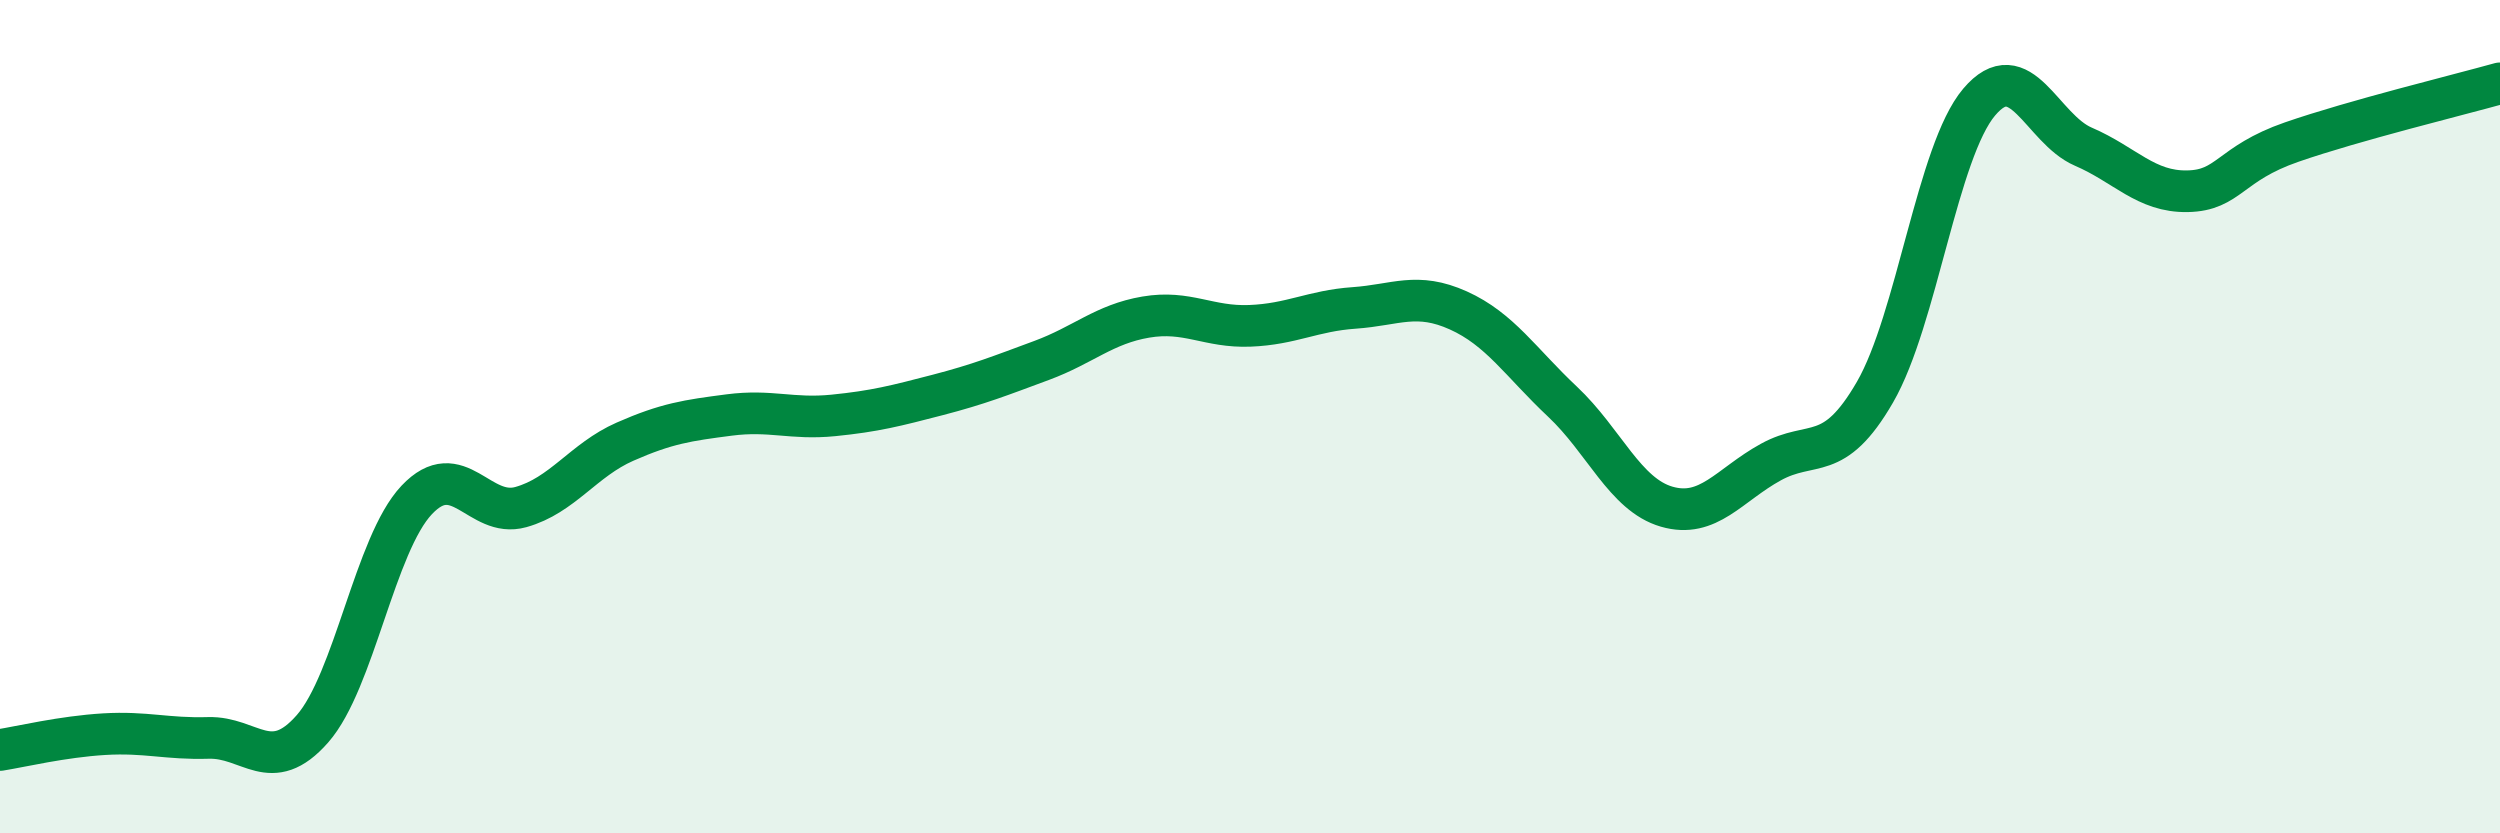 
    <svg width="60" height="20" viewBox="0 0 60 20" xmlns="http://www.w3.org/2000/svg">
      <path
        d="M 0,18 C 0.5,17.92 1.5,17.68 2.5,17.62 C 3.5,17.56 4,17.74 5,17.71 C 6,17.68 6.5,18.63 7.5,17.49 C 8.5,16.35 9,13.06 10,12 C 11,10.94 11.5,12.45 12.5,12.17 C 13.5,11.89 14,11.04 15,10.6 C 16,10.16 16.5,10.09 17.5,9.96 C 18.5,9.83 19,10.07 20,9.97 C 21,9.87 21.5,9.74 22.5,9.48 C 23.5,9.22 24,9.02 25,8.65 C 26,8.28 26.5,7.78 27.5,7.61 C 28.5,7.44 29,7.86 30,7.82 C 31,7.78 31.5,7.46 32.5,7.39 C 33.5,7.32 34,7 35,7.45 C 36,7.9 36.5,8.7 37.5,9.64 C 38.5,10.58 39,11.87 40,12.16 C 41,12.45 41.5,11.64 42.5,11.09 C 43.5,10.54 44,11.14 45,9.41 C 46,7.68 46.5,3.63 47.5,2.45 C 48.5,1.27 49,3.09 50,3.52 C 51,3.95 51.5,4.61 52.5,4.59 C 53.5,4.57 53.5,3.93 55,3.41 C 56.5,2.89 59,2.28 60,2L60 20L0 20Z"
        fill="#008740"
        opacity="0.1"
        stroke-linecap="round"
        stroke-linejoin="round"
      />
      <path
        d="M 0,18 C 0.5,17.92 1.5,17.68 2.5,17.62 C 3.5,17.56 4,17.74 5,17.71 C 6,17.68 6.5,18.63 7.5,17.49 C 8.5,16.35 9,13.06 10,12 C 11,10.94 11.5,12.45 12.5,12.17 C 13.5,11.89 14,11.04 15,10.6 C 16,10.16 16.5,10.09 17.5,9.96 C 18.5,9.83 19,10.07 20,9.97 C 21,9.87 21.5,9.74 22.5,9.48 C 23.5,9.22 24,9.02 25,8.65 C 26,8.28 26.5,7.78 27.5,7.61 C 28.5,7.44 29,7.86 30,7.82 C 31,7.78 31.5,7.46 32.5,7.39 C 33.5,7.32 34,7 35,7.45 C 36,7.9 36.5,8.7 37.5,9.64 C 38.5,10.58 39,11.87 40,12.16 C 41,12.45 41.5,11.64 42.5,11.09 C 43.5,10.54 44,11.14 45,9.41 C 46,7.68 46.5,3.63 47.5,2.45 C 48.5,1.27 49,3.09 50,3.52 C 51,3.95 51.5,4.61 52.5,4.59 C 53.5,4.57 53.5,3.93 55,3.41 C 56.5,2.89 59,2.28 60,2"
        stroke="#008740"
        stroke-width="1"
        fill="none"
        stroke-linecap="round"
        stroke-linejoin="round"
      />
    </svg>
  